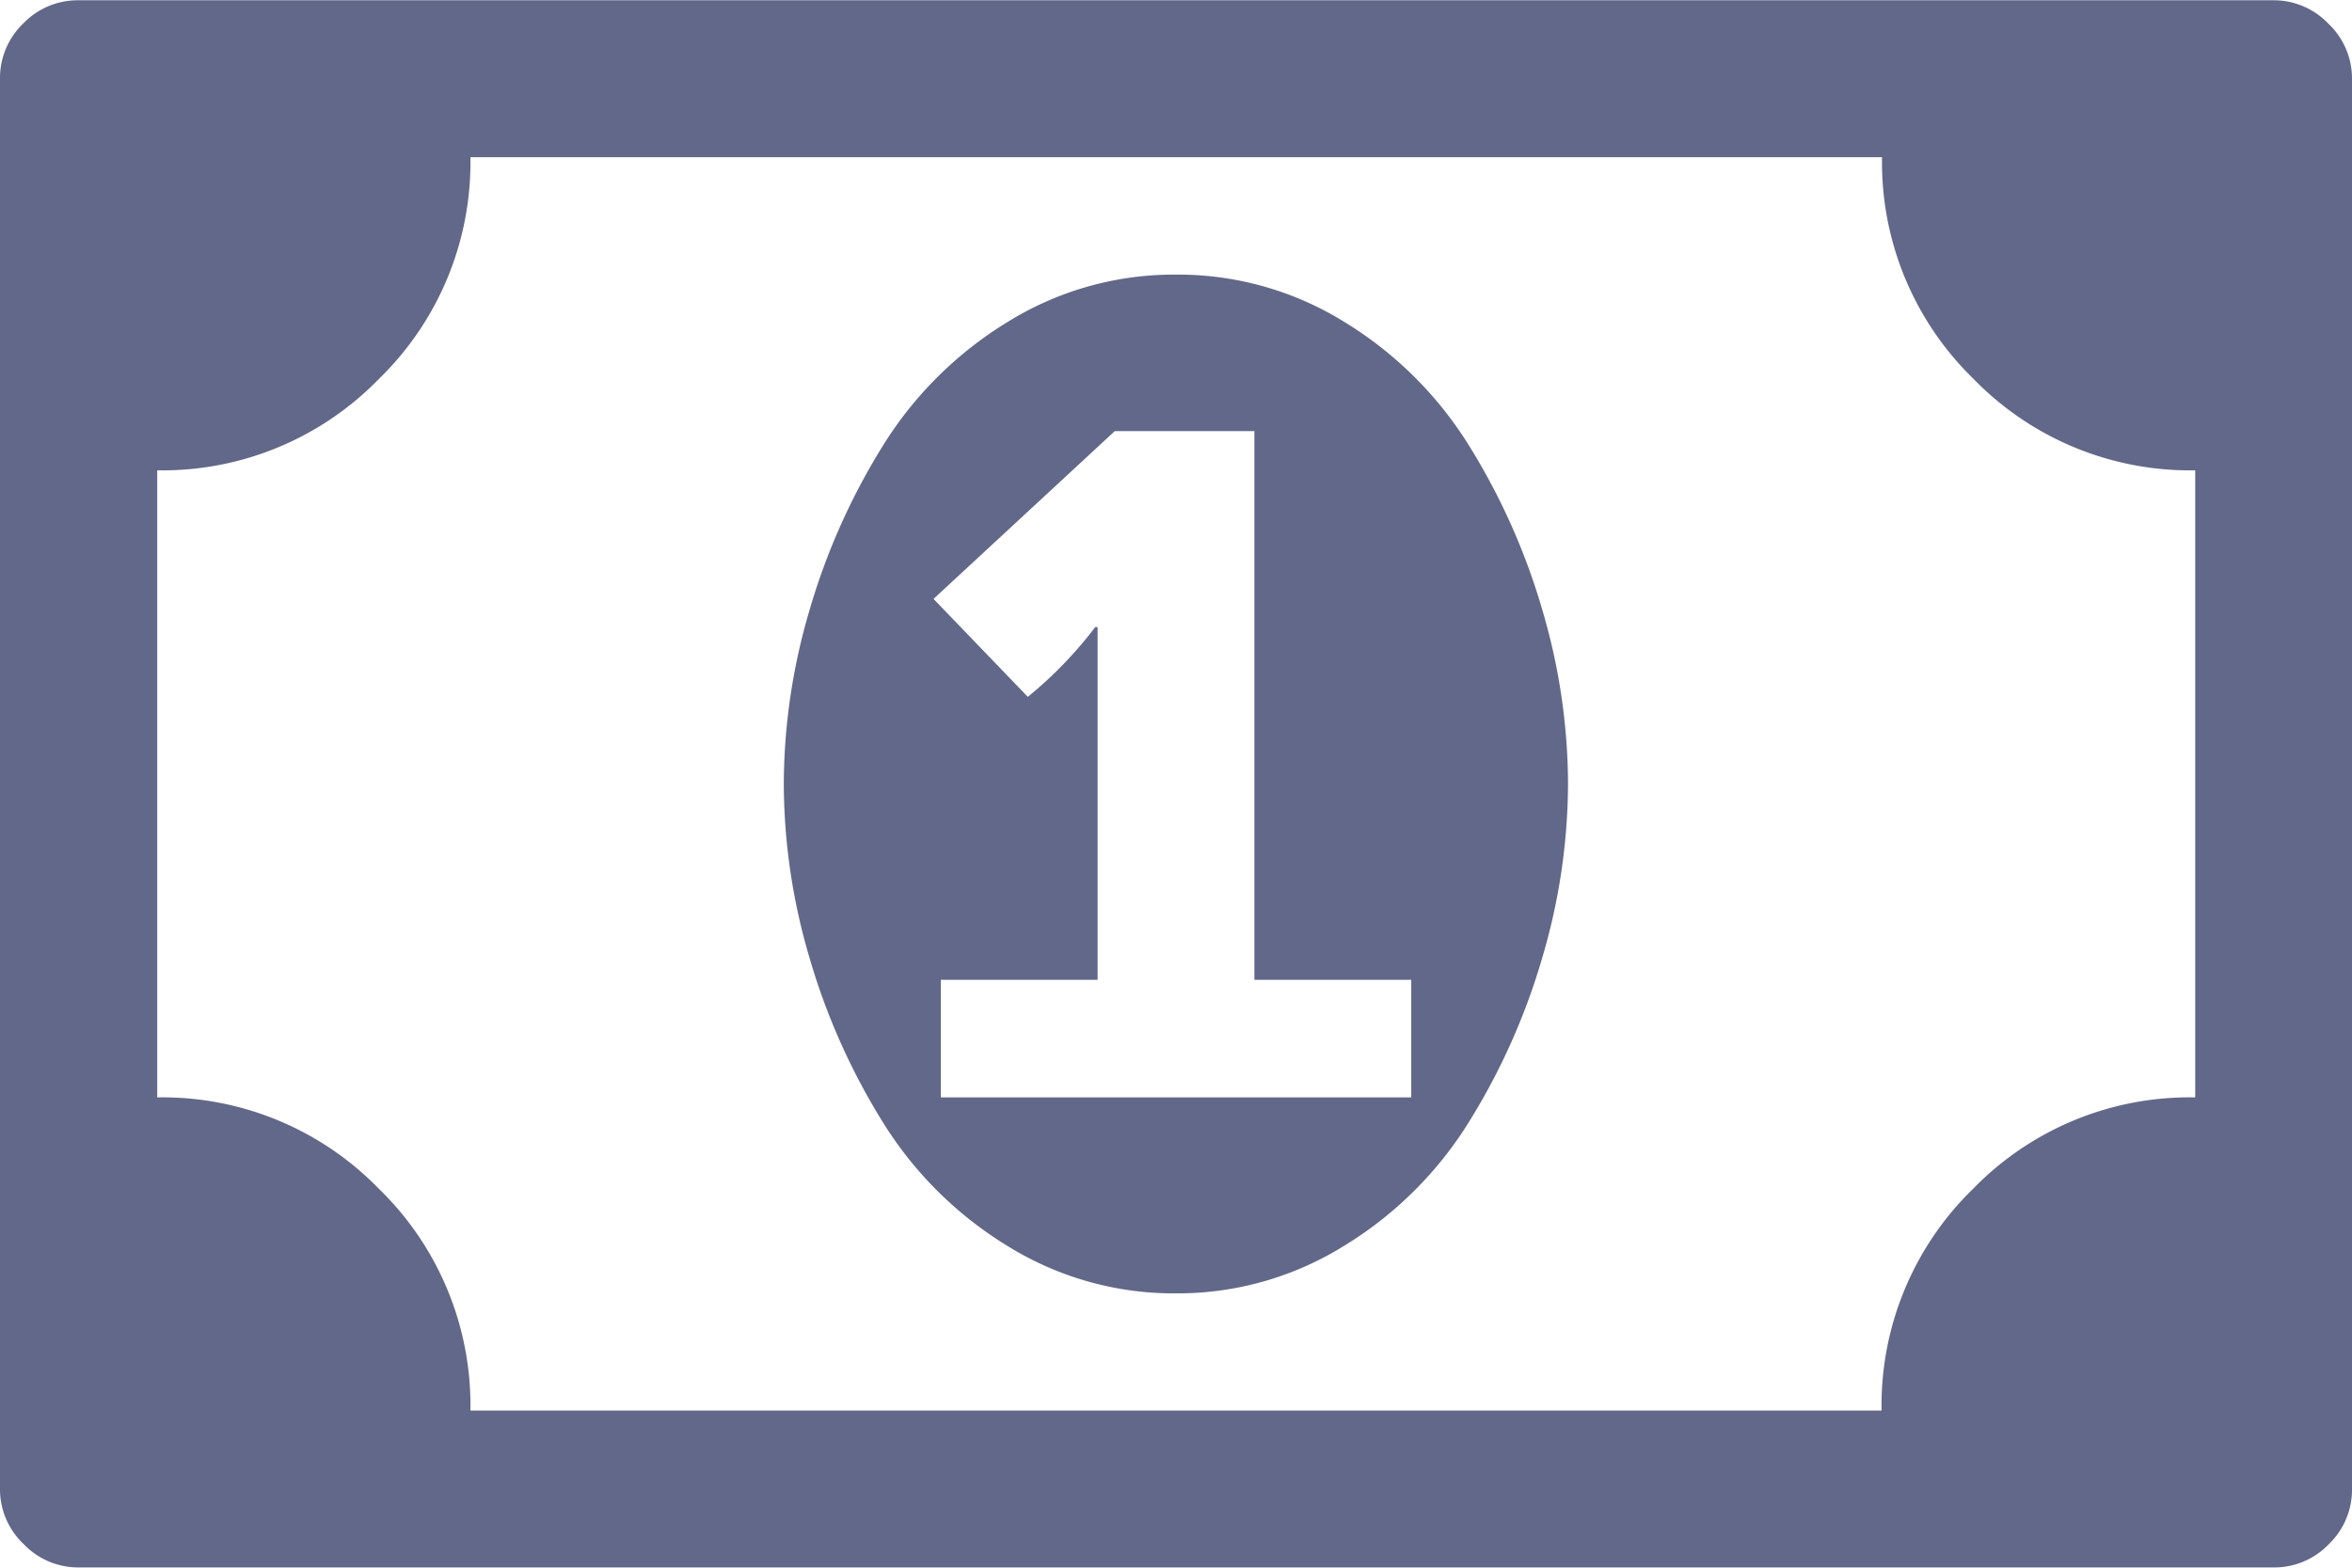 <svg xmlns="http://www.w3.org/2000/svg" width="25.714" height="17.143" viewBox="0 0 25.714 17.143">
  <path id="Path_67" data-name="Path 67" d="M10.286-5.143h5.143V-6.429H13.714v-6H12.188l-1.982,1.835,1.031,1.071a4.458,4.458,0,0,0,.737-.763H12v3.857H10.286Zm6.576-5.33a6.769,6.769,0,0,1,.281,1.9,6.769,6.769,0,0,1-.281,1.9,7.212,7.212,0,0,1-.8,1.795,4.144,4.144,0,0,1-1.359,1.353A3.444,3.444,0,0,1,12.857-3a3.444,3.444,0,0,1-1.848-.522A4.144,4.144,0,0,1,9.65-4.875a7.212,7.212,0,0,1-.8-1.795,6.769,6.769,0,0,1-.281-1.9,6.769,6.769,0,0,1,.281-1.9,7.212,7.212,0,0,1,.8-1.795,4.144,4.144,0,0,1,1.359-1.353,3.444,3.444,0,0,1,1.848-.522,3.444,3.444,0,0,1,1.848.522,4.144,4.144,0,0,1,1.359,1.353A7.212,7.212,0,0,1,16.862-10.473ZM24-5.143V-12a3.3,3.3,0,0,1-2.424-1,3.3,3.3,0,0,1-1-2.424H5.143a3.3,3.3,0,0,1-1,2.424,3.3,3.3,0,0,1-2.424,1v6.857a3.3,3.3,0,0,1,2.424,1,3.3,3.3,0,0,1,1,2.424H20.571a3.3,3.3,0,0,1,1-2.424A3.3,3.3,0,0,1,24-5.143Zm1.714-11.143V-.857a.824.824,0,0,1-.254.6.824.824,0,0,1-.6.254h-24a.824.824,0,0,1-.6-.254A.824.824,0,0,1,0-.857V-16.286a.824.824,0,0,1,.254-.6.824.824,0,0,1,.6-.254h24a.824.824,0,0,1,.6.254A.824.824,0,0,1,25.714-16.286Z" transform="translate(0 17.143)" fill="#626889"/>
</svg>